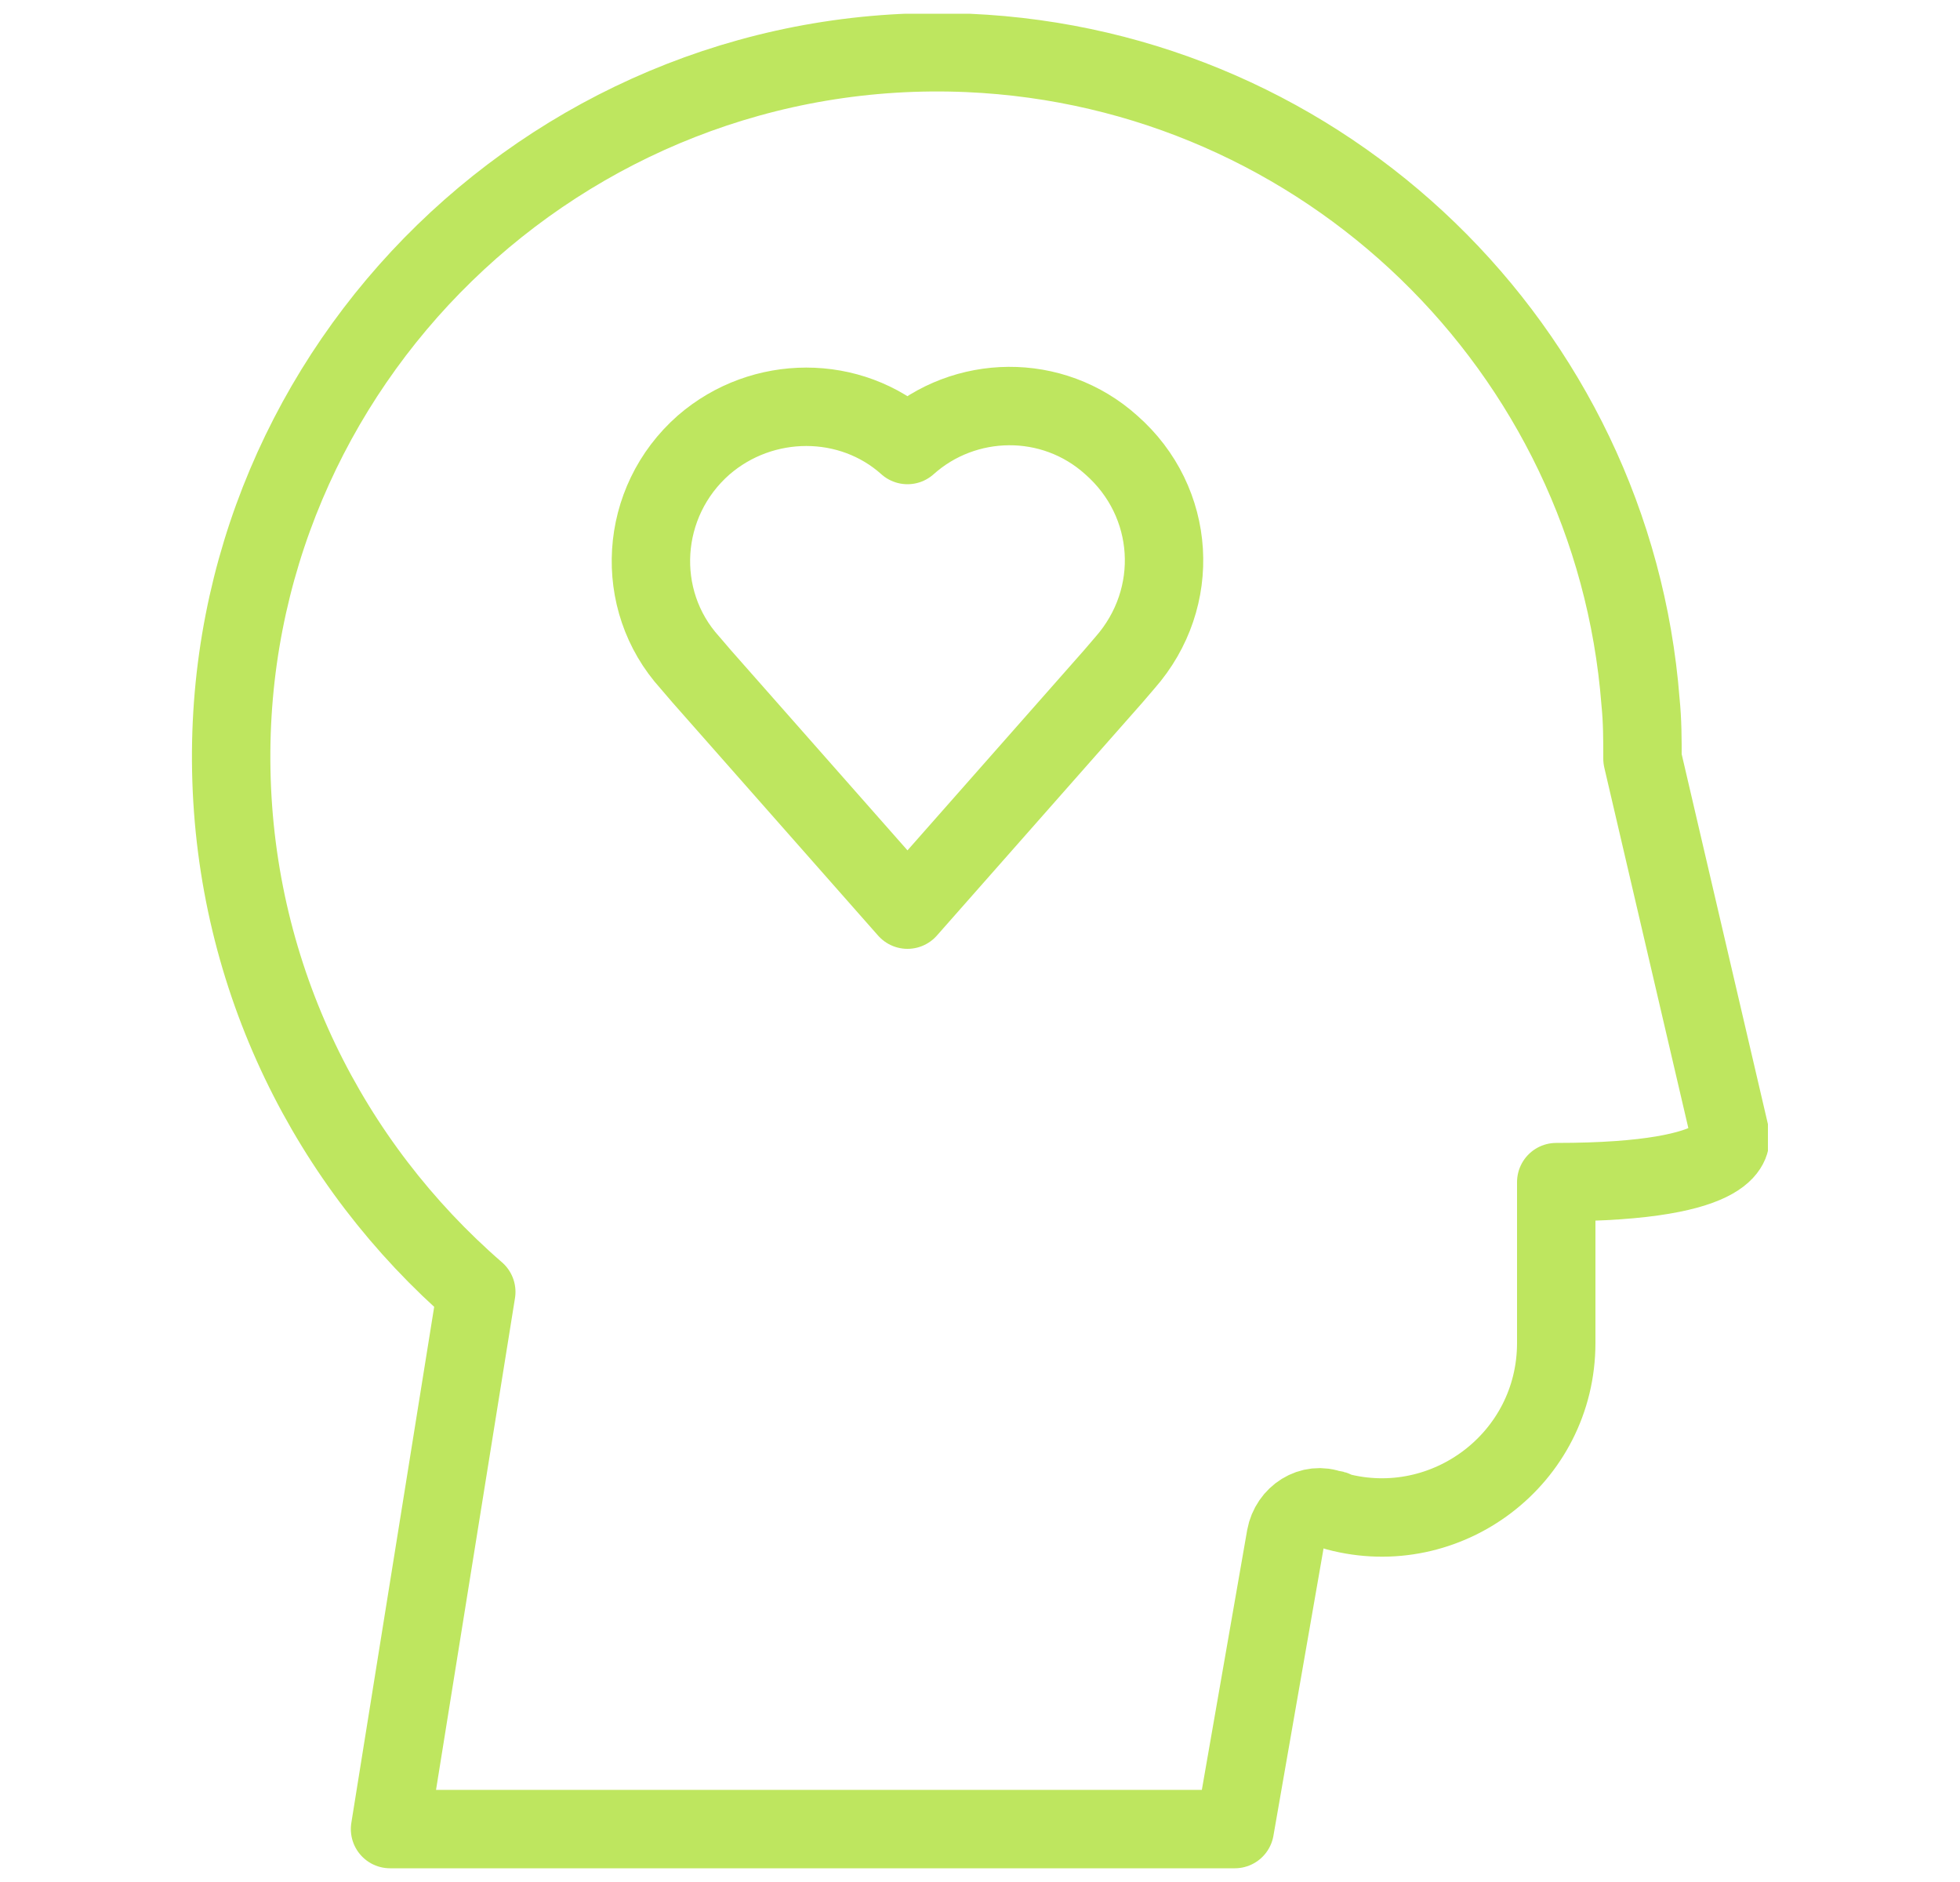 <?xml version="1.0" encoding="utf-8"?>
<!-- Generator: Adobe Illustrator 24.1.1, SVG Export Plug-In . SVG Version: 6.00 Build 0)  -->
<svg version="1.1" id="레이어_1" xmlns="http://www.w3.org/2000/svg" xmlns:xlink="http://www.w3.org/1999/xlink" x="0px"
	 y="0px" viewBox="0 0 100 96" style="enable-background:new 0 0 100 96;" xml:space="preserve">
<style type="text/css">
	.st0{clip-path:url(#SVGID_2_);}
	.st1{fill:none;stroke:#BEE65F;stroke-width:4;stroke-linecap:round;stroke-linejoin:round;}
</style>
<g>
	<g>
		<defs>
			<rect id="SVGID_1_" x="9.7" y="0.7" width="80.5" height="94.7"/>
		</defs>
		<clipPath id="SVGID_2_">
			<use xlink:href="#SVGID_1_"  style="overflow:visible;"/>
		</clipPath>
		<g class="st0">
			<path class="st1" d="M88.3,58l-4.5-19.3c0-1,0-1.9-0.1-2.9c-1.4-18-16.1-32.3-34.3-33.1c-20.7-0.9-38,15.9-37.6,36.6
				c0.2,10.6,5,20.1,12.5,26.6l-4.4,27.4h43.1l2.6-14.9c0.2-1.1,1.3-1.8,2.3-1.4c0.1,0,0.2,0,0.3,0.1c5.6,1.5,11.2-2.7,11.2-8.6
				v-8.2C89,60.3,88.2,58,88.3,58L88.3,58z"/>
			<path class="st1" d="M56.7,22.7c-3-2.7-7.5-2.6-10.4,0c-2.9-2.6-7.4-2.6-10.4,0c-3.3,2.9-3.6,7.9-0.7,11.1l0.6,0.7l10.5,11.9
				l10.5-11.9l0.6-0.7C60.3,30.5,60,25.6,56.7,22.7z"/>
		</g>
	</g>
</g>
</svg>
